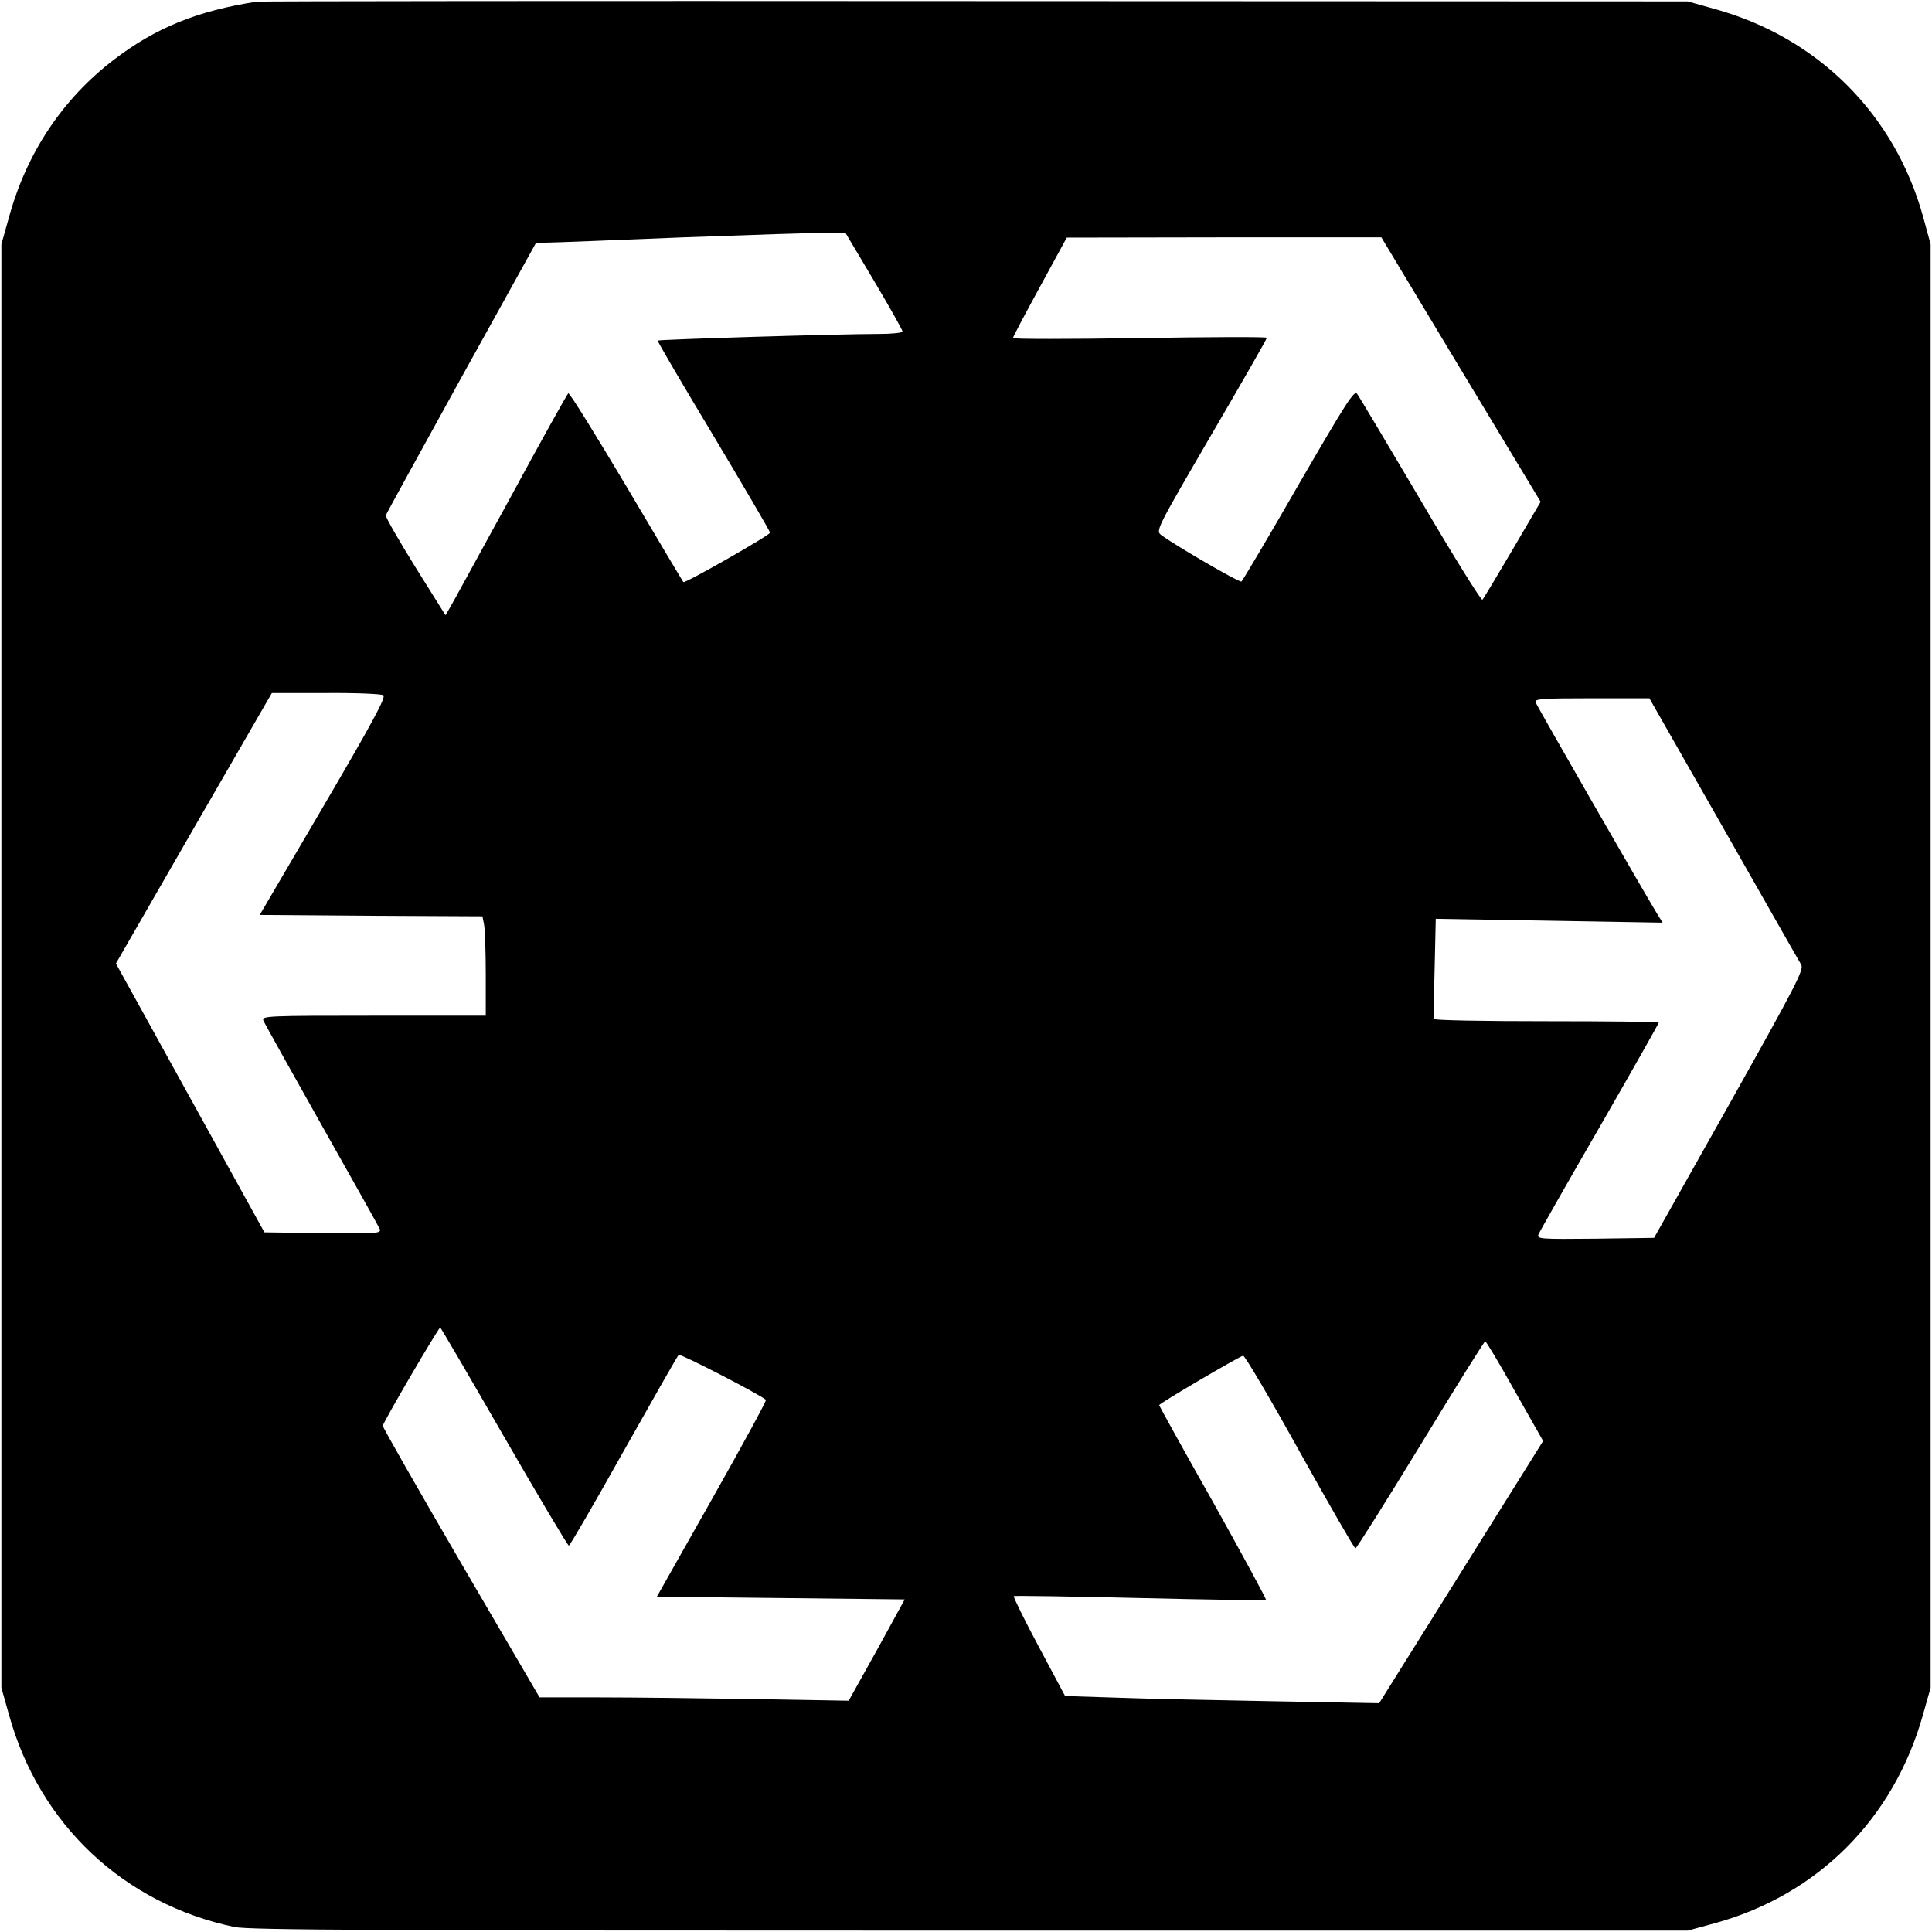 <?xml version="1.0" standalone="no"?>
<!DOCTYPE svg PUBLIC "-//W3C//DTD SVG 20010904//EN"
 "http://www.w3.org/TR/2001/REC-SVG-20010904/DTD/svg10.dtd">
<svg version="1.0" xmlns="http://www.w3.org/2000/svg"
 width="700pt" height="700pt" viewBox="0 0 700 700"
 preserveAspectRatio="xMidYMid meet">
<g transform="translate(0,700) scale(0.1,-0.1)"
fill="#000000" stroke="none">
<path d="M930 6994 c-214 -33 -365 -94 -517 -210 -186 -142 -317 -338 -381
-573 l-27 -96 0 -2615 0 -2615 27 -96 c110 -399 416 -687 818 -771 53 -11 526
-13 2665 -13 l2600 0 99 27 c373 103 647 378 753 754 l28 99 0 2615 0 2615
-27 99 c-103 373 -382 651 -757 754 l-96 27 -2580 1 c-1419 1 -2591 0 -2605
-2z m2237 -1012 c57 -96 103 -178 103 -183 0 -5 -39 -9 -87 -9 -142 0 -796
-20 -800 -24 -2 -2 89 -157 202 -345 113 -189 205 -346 205 -351 0 -9 -309
-185 -314 -179 -2 2 -95 158 -206 346 -112 188 -206 340 -211 338 -4 -3 -99
-173 -210 -378 -112 -204 -210 -384 -219 -399 l-16 -27 -110 176 c-60 97 -108
180 -106 186 1 5 125 229 273 498 l271 489 42 1 c22 0 244 9 491 19 248 9 481
17 520 16 l69 -1 103 -173z m2126 -321 l289 -479 -102 -174 c-56 -95 -105
-177 -109 -181 -4 -4 -105 158 -224 361 -120 203 -223 376 -230 385 -10 15
-39 -31 -212 -329 -109 -190 -203 -348 -207 -351 -8 -4 -237 129 -290 168 -21
16 -21 17 180 362 111 190 202 349 202 353 0 4 -207 3 -460 -1 -253 -4 -460
-4 -460 0 0 4 44 87 98 186 l97 178 570 1 570 0 288 -479z m-3904 -1180 c10
-7 -39 -98 -217 -402 l-231 -394 403 -3 404 -2 6 -31 c3 -17 6 -98 6 -180 l0
-149 -406 0 c-383 0 -406 -1 -400 -17 4 -10 99 -180 211 -379 112 -198 207
-368 211 -377 6 -16 -10 -17 -206 -15 l-212 3 -269 487 -269 487 282 490 283
490 195 0 c107 1 201 -3 209 -8z m4856 -483 c148 -260 274 -482 281 -493 11
-18 -18 -73 -260 -505 l-273 -485 -213 -3 c-200 -2 -212 -1 -206 15 4 10 104
186 222 390 118 205 214 375 214 378 0 3 -182 5 -404 5 -223 0 -407 3 -409 8
-2 4 -2 87 1 185 l4 178 411 -7 411 -7 -21 34 c-49 80 -434 750 -439 764 -5
13 21 15 203 15 l209 0 269 -472z m-4419 -2203 c125 -217 231 -395 235 -395 4
0 93 154 199 343 106 188 195 345 199 348 5 6 299 -146 316 -163 3 -3 -85
-164 -195 -359 l-200 -354 449 -5 449 -5 -101 -184 -102 -183 -344 6 c-189 3
-441 6 -560 6 l-216 0 -284 486 c-156 268 -284 492 -284 498 0 11 202 356 208
356 2 0 106 -178 231 -395z m3663 164 l102 -180 -297 -475 -297 -475 -381 7
c-210 4 -466 9 -569 13 l-188 6 -95 178 c-53 99 -93 181 -91 184 3 2 209 -1
457 -7 249 -6 454 -9 457 -7 2 3 -84 161 -191 353 -108 191 -196 350 -196 353
0 6 286 174 304 179 6 1 98 -155 205 -348 107 -192 198 -350 202 -350 4 0 110
169 236 375 125 206 231 375 234 375 4 0 52 -81 108 -181z"/>
</g>
</svg>
